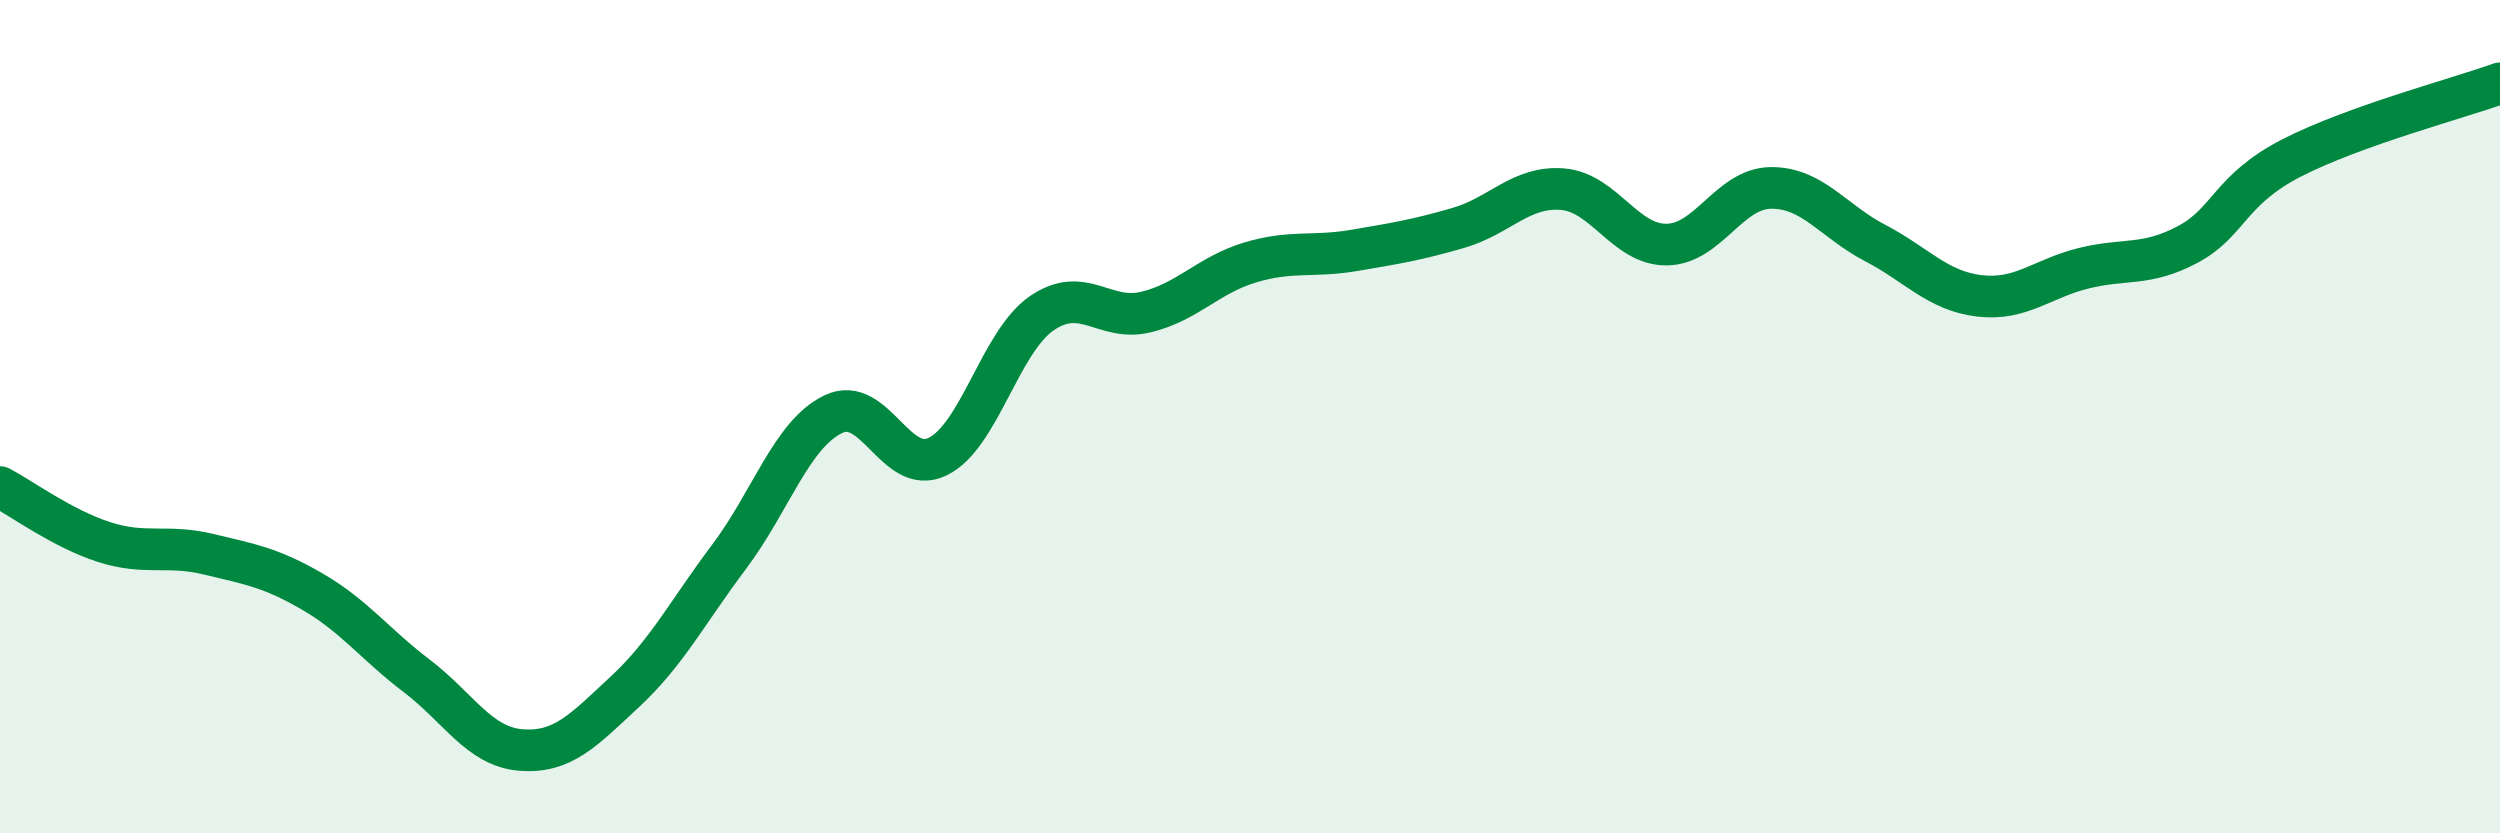 
    <svg width="60" height="20" viewBox="0 0 60 20" xmlns="http://www.w3.org/2000/svg">
      <path
        d="M 0,11.69 C 0.5,11.95 1.5,12.69 2.5,13.01 C 3.5,13.33 4,13.06 5,13.3 C 6,13.54 6.5,13.62 7.5,14.2 C 8.5,14.78 9,15.46 10,16.22 C 11,16.98 11.5,17.92 12.5,18 C 13.5,18.08 14,17.53 15,16.6 C 16,15.67 16.5,14.69 17.5,13.36 C 18.5,12.03 19,10.42 20,9.94 C 21,9.46 21.5,11.44 22.5,10.96 C 23.5,10.48 24,8.21 25,7.52 C 26,6.83 26.5,7.73 27.5,7.49 C 28.5,7.25 29,6.6 30,6.3 C 31,6 31.5,6.18 32.5,6.01 C 33.5,5.84 34,5.76 35,5.47 C 36,5.18 36.5,4.46 37.5,4.54 C 38.5,4.62 39,5.88 40,5.87 C 41,5.86 41.5,4.52 42.5,4.51 C 43.5,4.5 44,5.31 45,5.83 C 46,6.35 46.5,6.98 47.5,7.1 C 48.5,7.22 49,6.69 50,6.44 C 51,6.19 51.5,6.4 52.5,5.87 C 53.5,5.34 53.5,4.56 55,3.79 C 56.5,3.02 59,2.36 60,2L60 20L0 20Z"
        fill="#008740"
        opacity="0.1"
        stroke-linecap="round"
        stroke-linejoin="round"
      />
      <path
        d="M 0,11.69 C 0.5,11.95 1.5,12.69 2.5,13.01 C 3.5,13.33 4,13.06 5,13.3 C 6,13.54 6.5,13.62 7.5,14.2 C 8.5,14.78 9,15.46 10,16.22 C 11,16.98 11.5,17.92 12.5,18 C 13.5,18.08 14,17.53 15,16.6 C 16,15.67 16.5,14.69 17.5,13.36 C 18.5,12.03 19,10.42 20,9.94 C 21,9.46 21.5,11.44 22.5,10.96 C 23.5,10.48 24,8.21 25,7.52 C 26,6.83 26.5,7.73 27.5,7.49 C 28.5,7.25 29,6.6 30,6.3 C 31,6 31.5,6.18 32.5,6.01 C 33.5,5.84 34,5.76 35,5.47 C 36,5.18 36.5,4.46 37.5,4.54 C 38.5,4.62 39,5.88 40,5.87 C 41,5.86 41.5,4.52 42.5,4.51 C 43.5,4.5 44,5.31 45,5.83 C 46,6.35 46.5,6.98 47.5,7.1 C 48.5,7.22 49,6.69 50,6.44 C 51,6.19 51.5,6.4 52.5,5.87 C 53.5,5.34 53.5,4.56 55,3.79 C 56.5,3.02 59,2.36 60,2"
        stroke="#008740"
        stroke-width="1"
        fill="none"
        stroke-linecap="round"
        stroke-linejoin="round"
      />
    </svg>
  